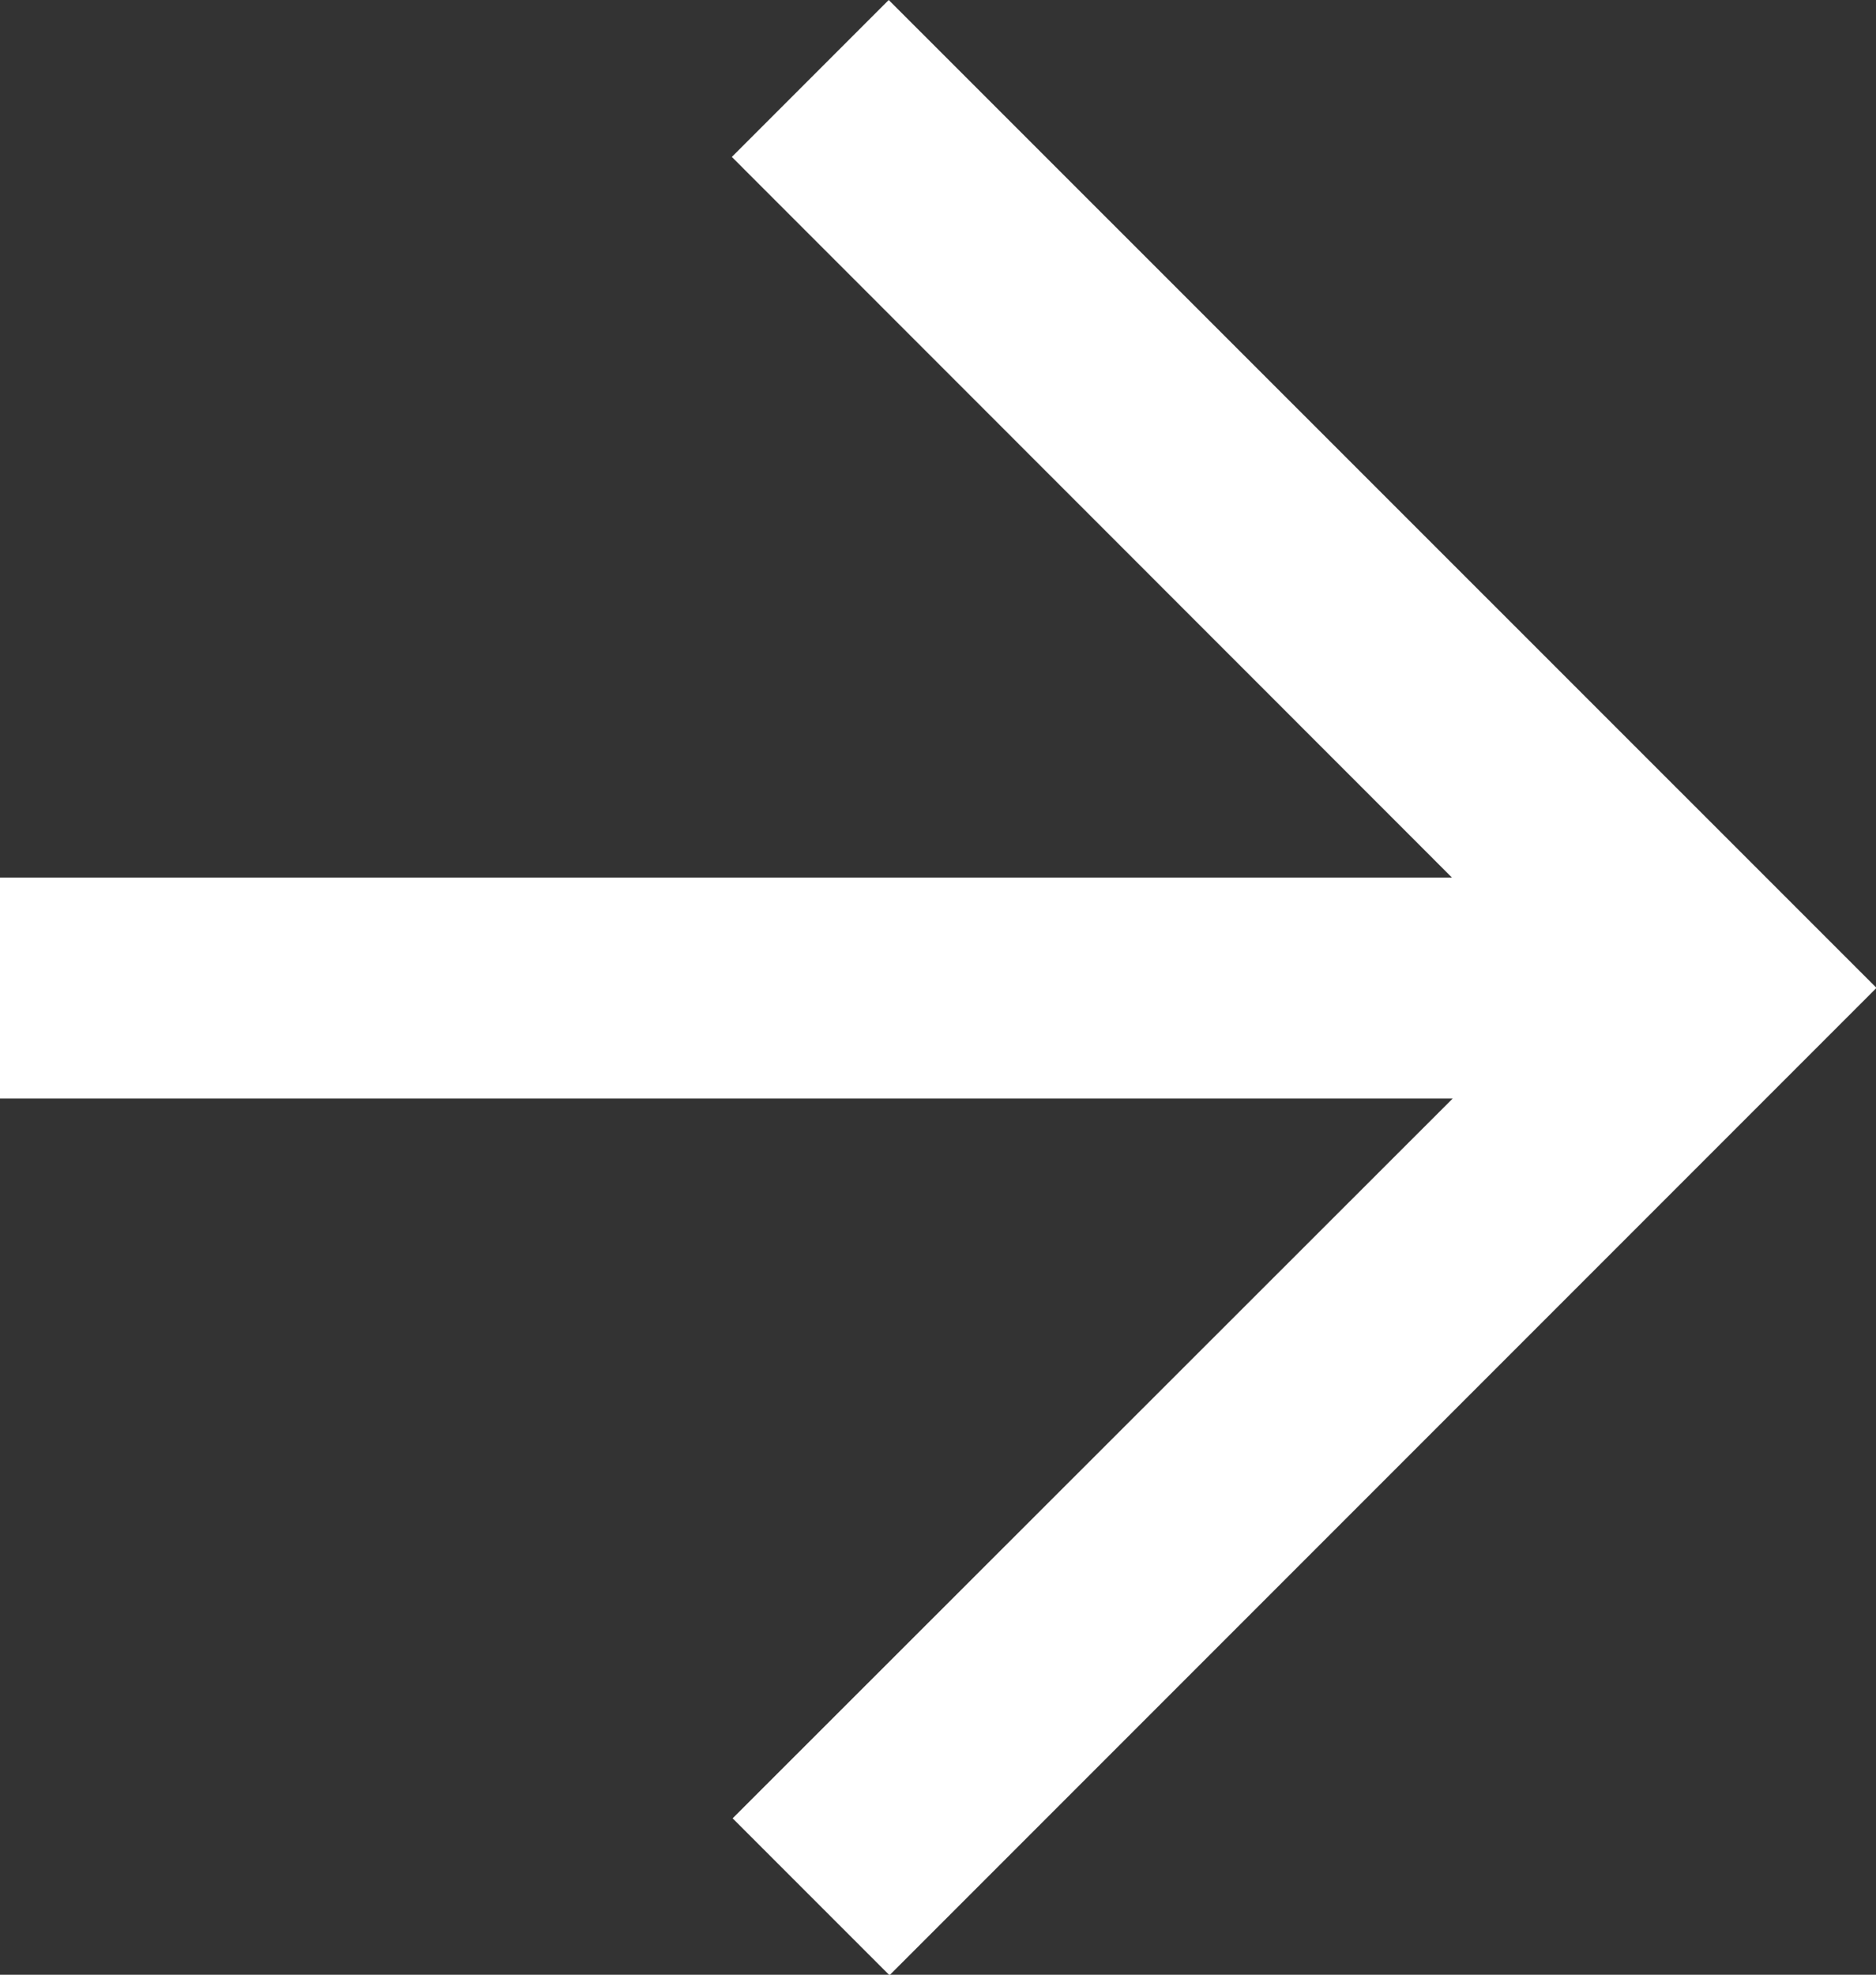 <svg xmlns="http://www.w3.org/2000/svg" width="7.175" height="7.55" viewBox="0 0 7.175 7.55"><rect x="0" y="0" width="7.175" height="7.55" fill="#333333" stroke="none"/><g transform="translate(-12.736)"><path d="M16.135,0l-.6.6,2.754,2.755H12.736V4.2h5.556L15.538,6.952l.6.6,3.775-3.775Z" fill="#fff"/></g></svg>